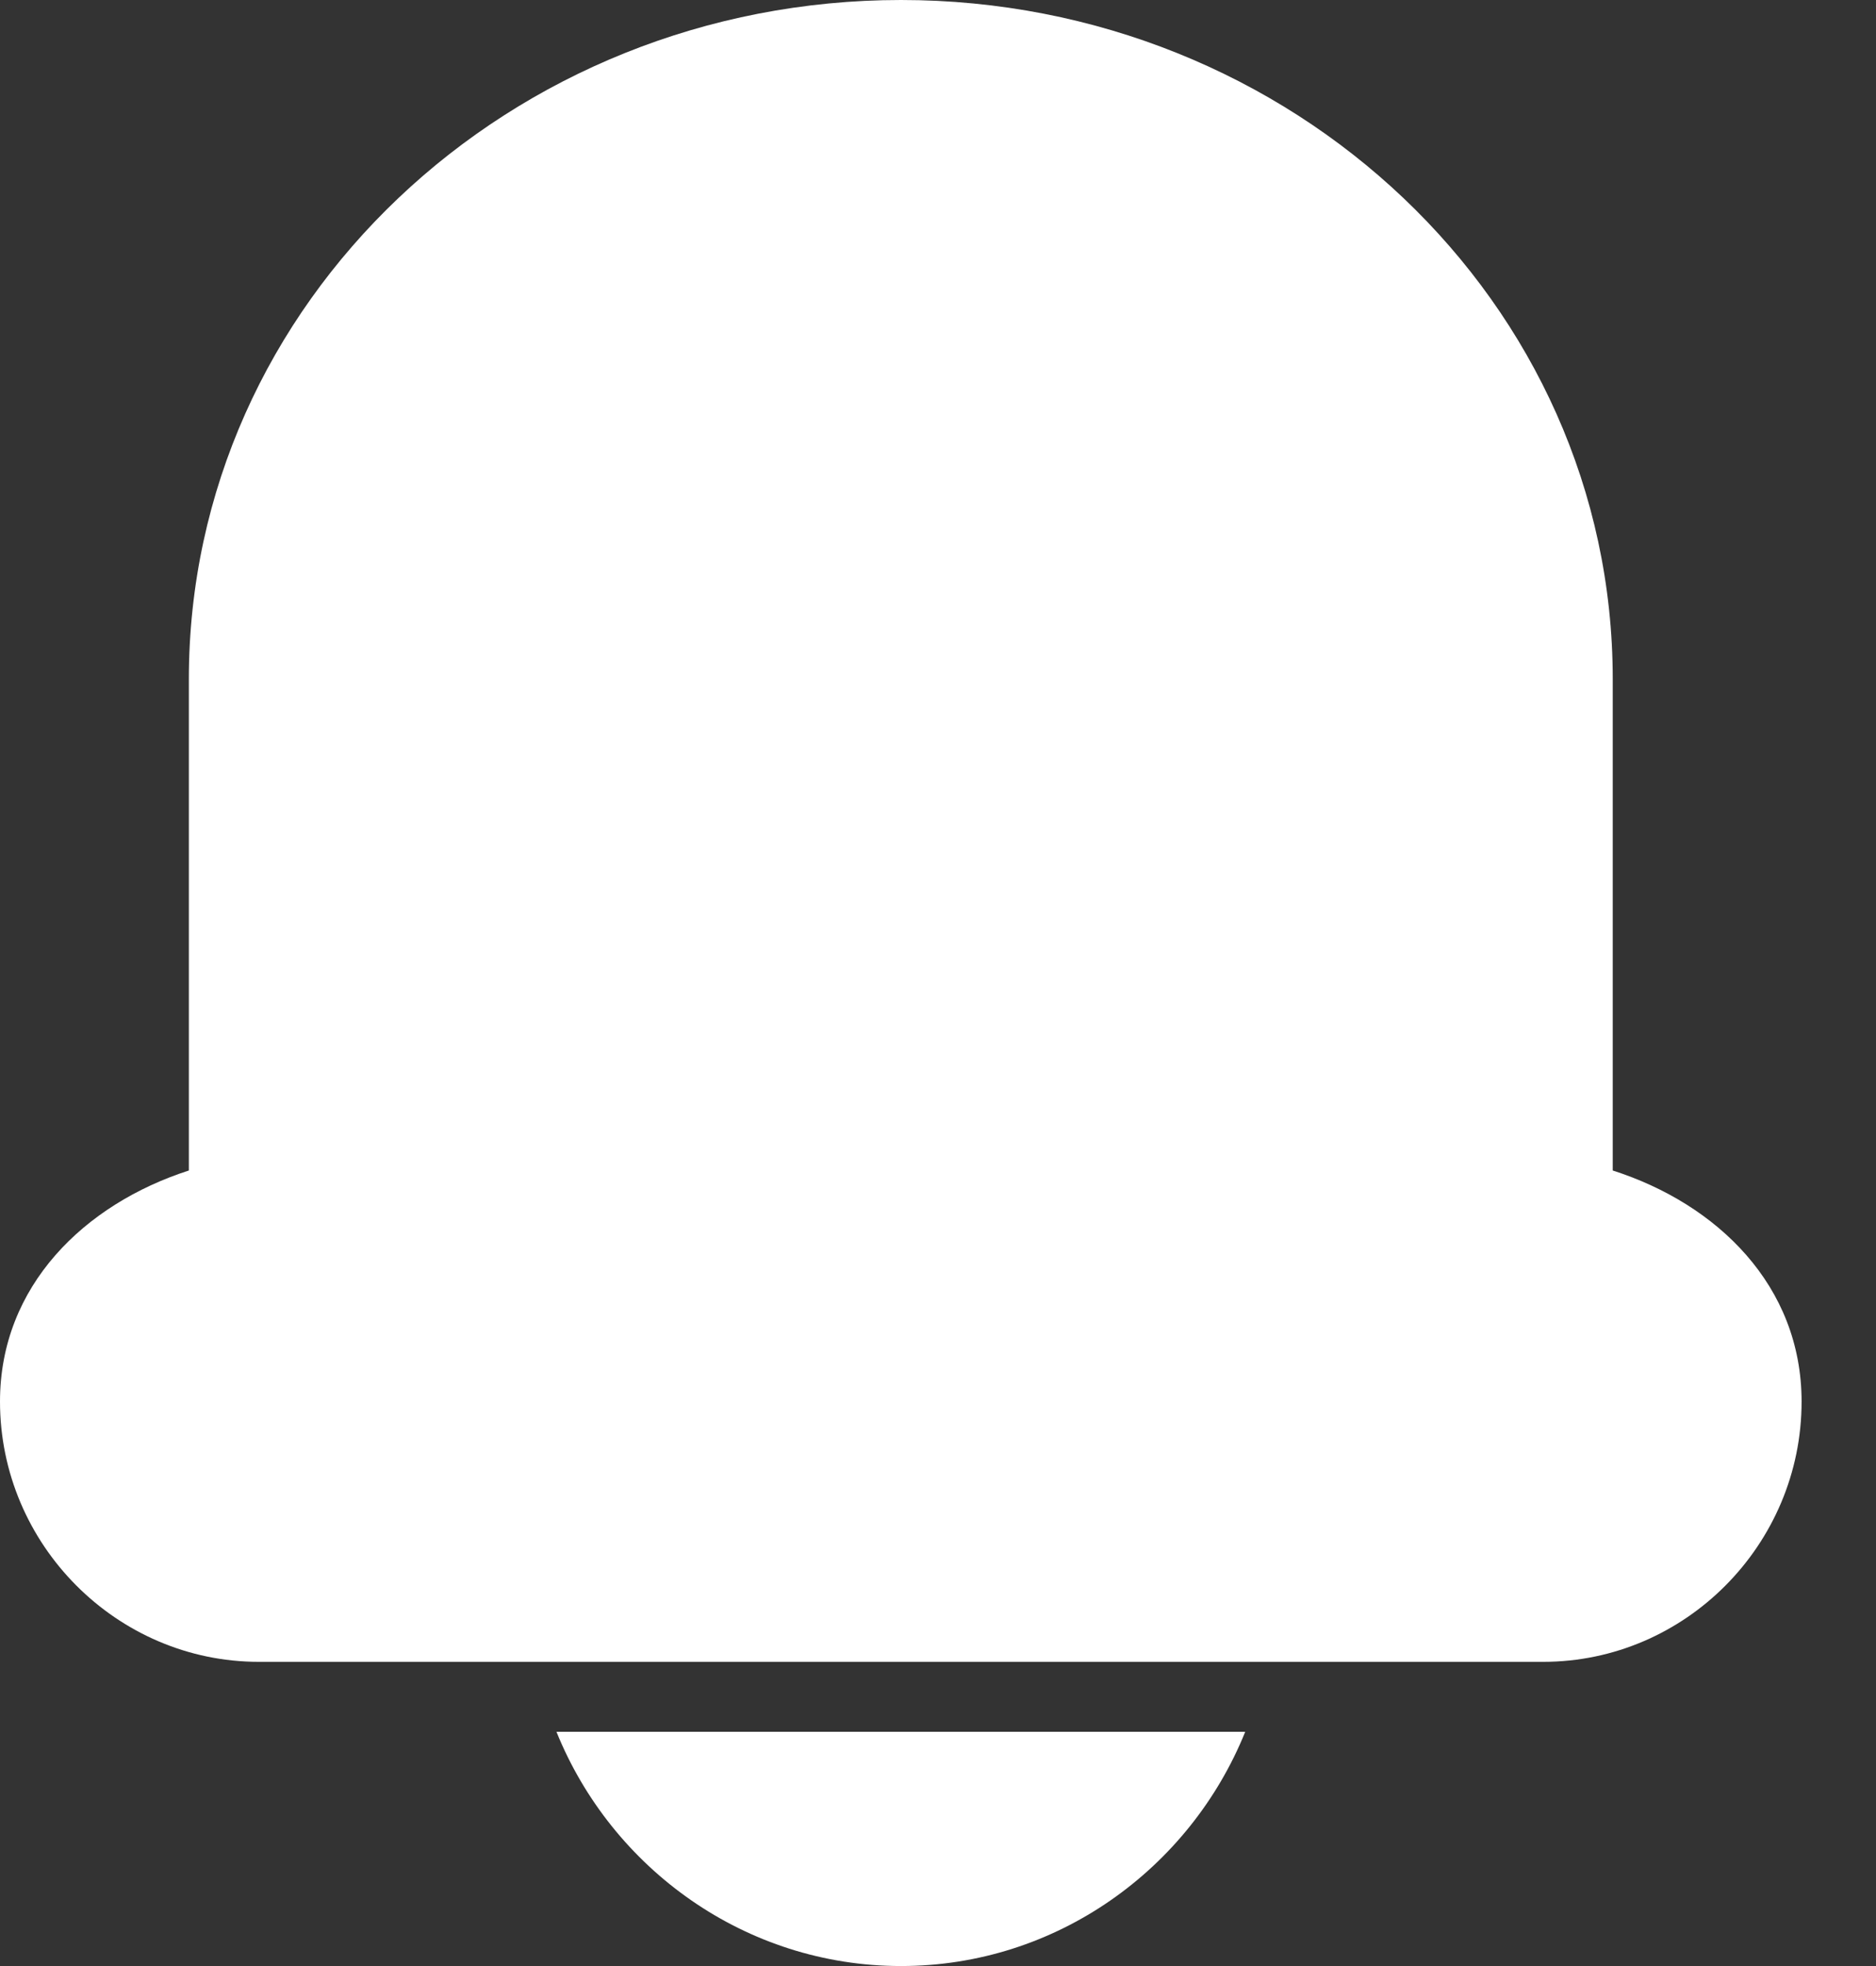 <svg width="21" height="22" viewBox="0 0 21 22" fill="none" xmlns="http://www.w3.org/2000/svg">
    <rect x="0" y="0" width="21" height="22" fill="#333333" stroke="none"/>
    <path d="M10.086 0C5.71 0 2.114 3.379 2.114 7.6v5.498C.947 13.474 0 14.389 0 15.683c0 1.601 1.307 2.913 2.897 2.913h14.378c1.59 0 2.892-1.312 2.892-2.912 0-1.297-.944-2.212-2.114-2.586V7.599c0-4.22-3.59-7.599-7.967-7.599zM6.229 19.379C6.849 20.912 8.346 22 10.086 22c1.74 0 3.234-1.088 3.853-2.621h-7.71z" fill="#fff"/>
</svg>
